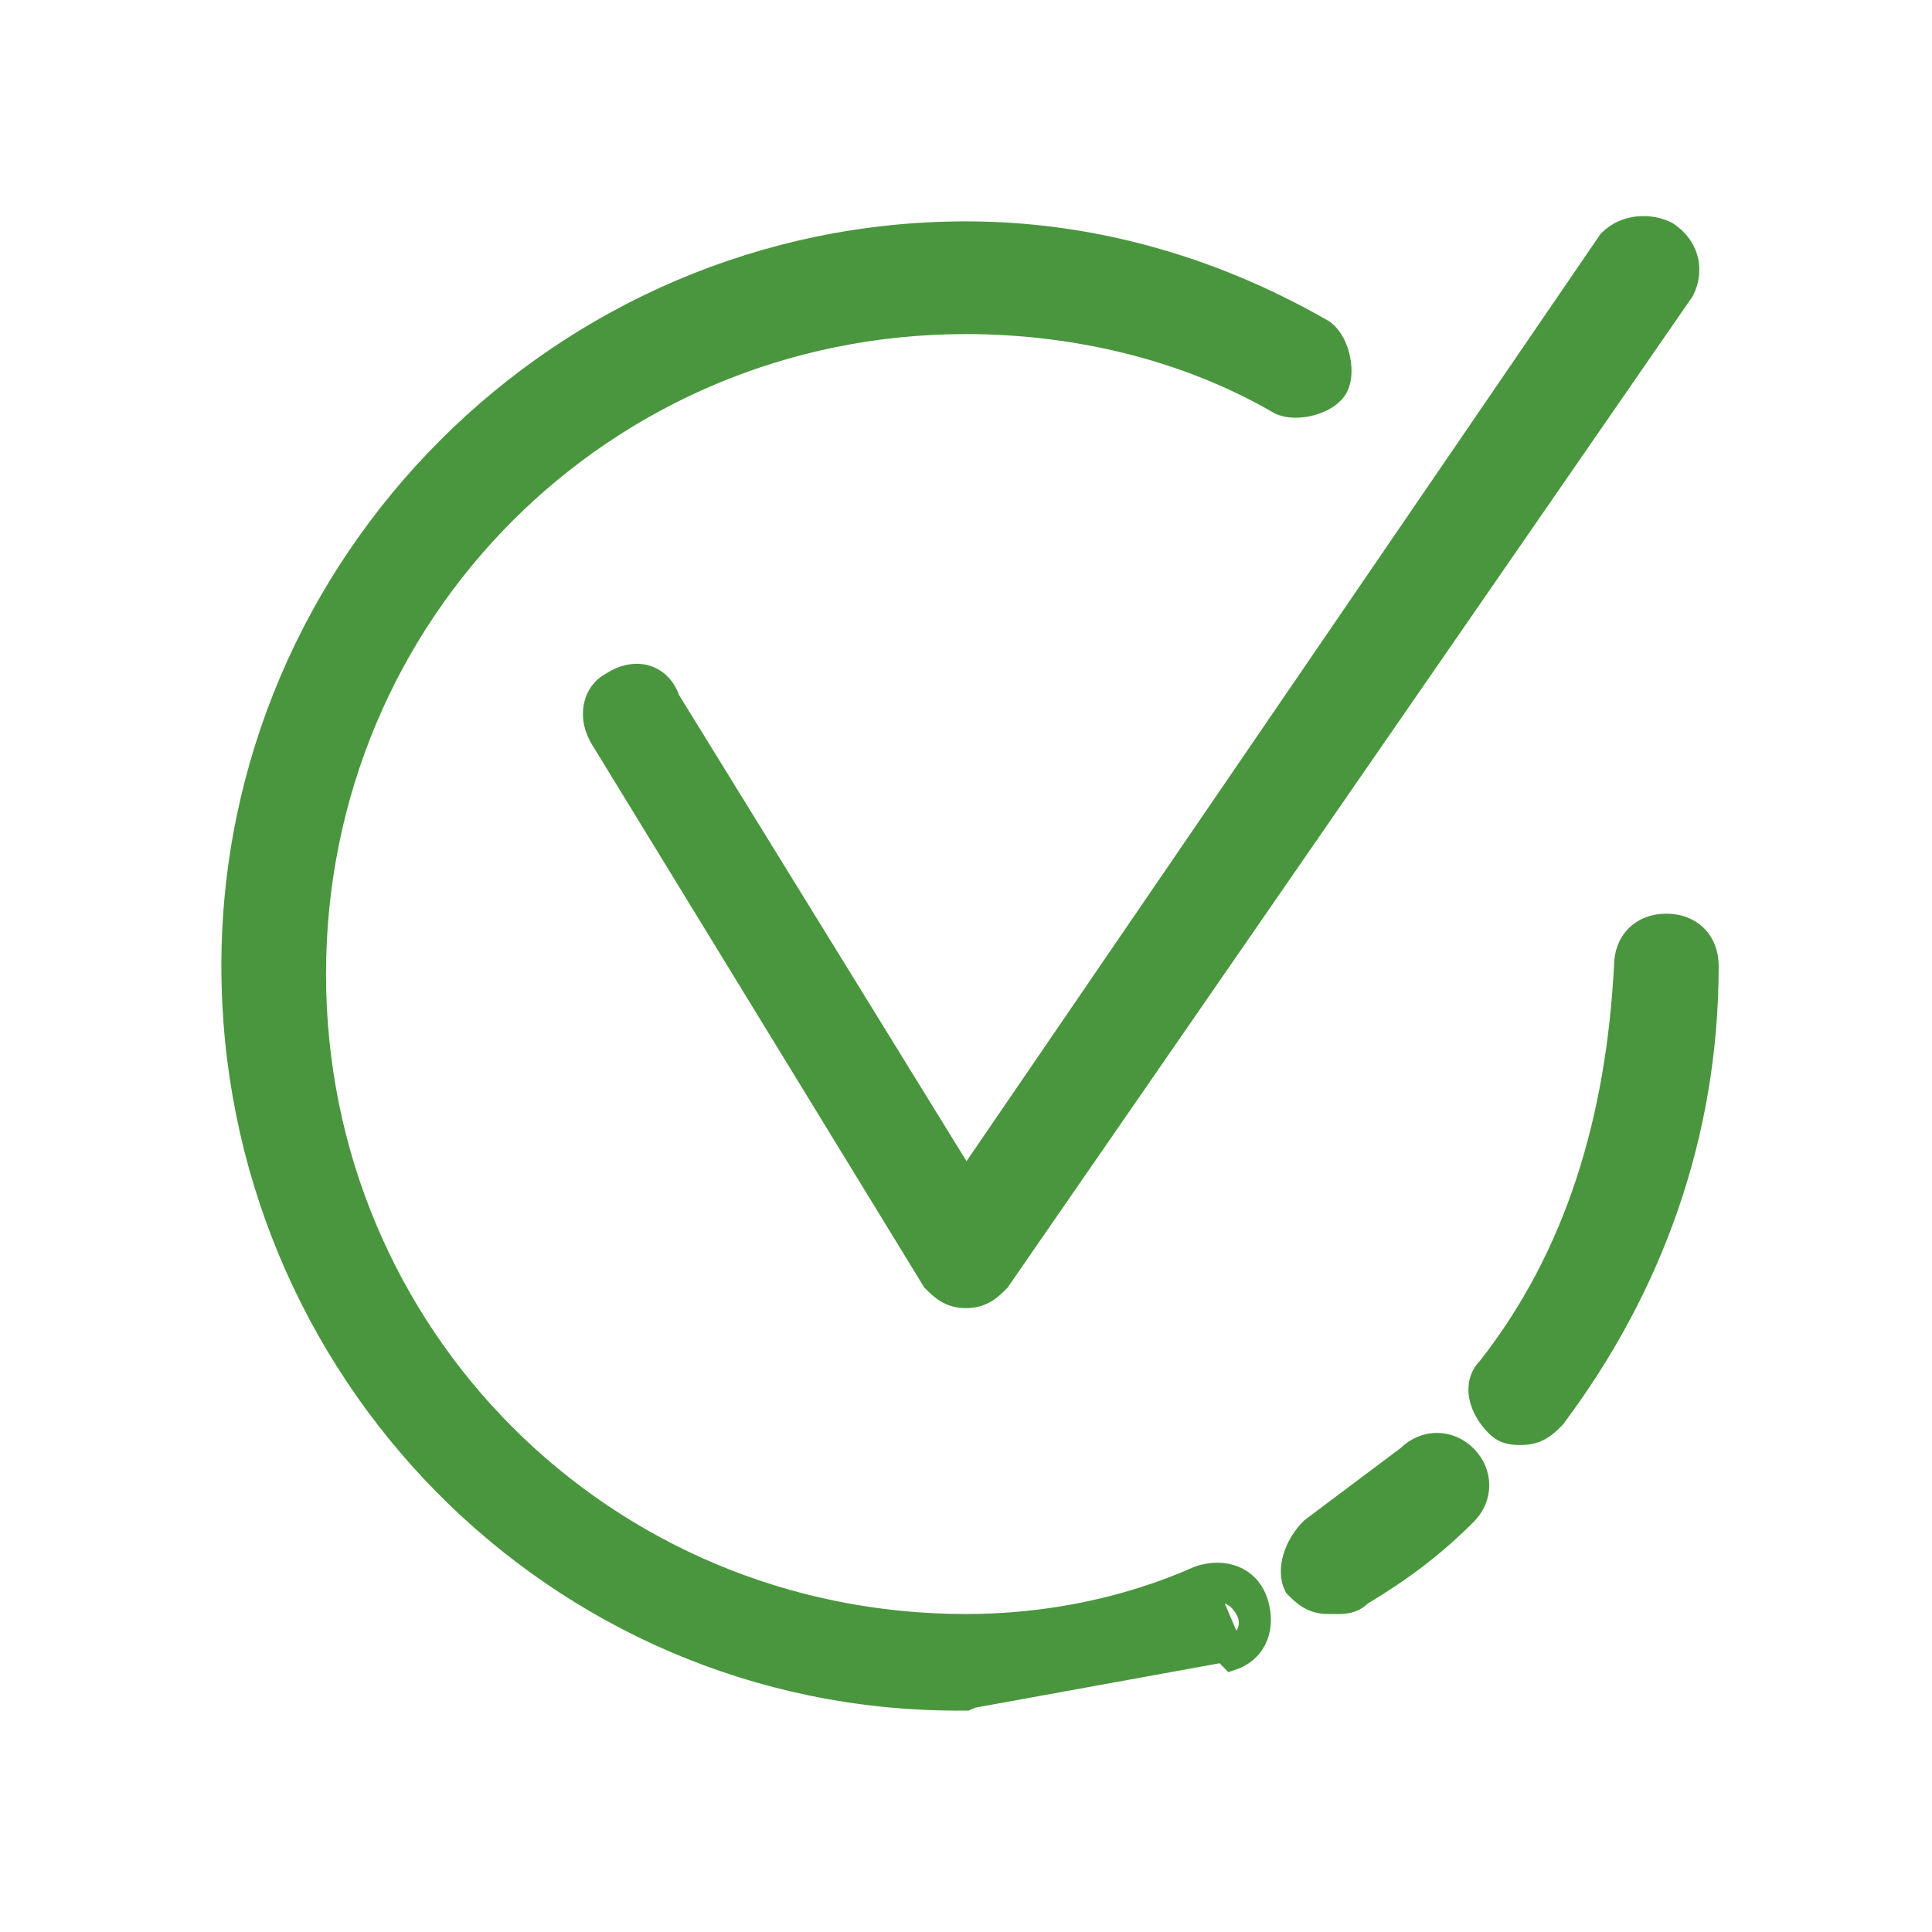 <?xml version="1.0" encoding="utf-8"?>
<!-- Generator: Adobe Illustrator 27.2.0, SVG Export Plug-In . SVG Version: 6.00 Build 0)  -->
<svg version="1.1" id="Capa_1" xmlns="http://www.w3.org/2000/svg" xmlns:xlink="http://www.w3.org/1999/xlink" x="0px" y="0px"
	 viewBox="0 0 24 24" style="enable-background:new 0 0 24 24;" xml:space="preserve">
<style type="text/css">
	.st0{fill:#4A963E;stroke:#4A963E;stroke-width:0.3;}
</style>
<path class="st0" d="M15,19.8c-0.9,0.4-2,0.6-3,0.6c-4.6,0-8.3-3.7-8.3-8.3c0-4.6,3.7-8.3,8.3-8.3c1.4,0,2.7,0.3,3.9,1
	c0.2,0.1,0.4,0,0.5-0.1s0-0.4-0.1-0.5C15,3.5,13.5,3.1,12,3.1c-5,0-9,4-9,9c0,5,4,9,9,9L15,19.8z M15,19.8c0.2-0.1,0.4,0,0.5,0.2
	c0.1,0.2,0,0.4-0.2,0.5 M15,19.8l0.3,0.7 M15.2,20.5l0.1,0.1l0,0c0.3-0.1,0.4-0.4,0.3-0.7c-0.1-0.3-0.4-0.4-0.7-0.3l0,0
	C14,20,13,20.2,12,20.2c-4.5,0-8.1-3.6-8.1-8.1C3.9,7.6,7.5,4,12,4c1.3,0,2.7,0.3,3.9,1v0l0,0c0.2,0.1,0.6,0,0.7-0.2
	c0.1-0.2,0-0.6-0.2-0.7v0C15,3.3,13.5,2.9,12,2.9c-5,0-9.1,4.1-9.1,9.1c0,5,4,9.1,9,9.1L15.2,20.5z"/>
<path class="st0" d="M17.5,18.1c-0.4,0.3-0.8,0.6-1.2,0.9c-0.2,0.2-0.3,0.5-0.2,0.7c0.1,0.1,0.2,0.2,0.4,0.2l0,0h0.1
	c0.1,0,0.2,0,0.3-0.1l0,0l0,0c0.5-0.3,0.9-0.6,1.3-1l0,0l0,0c0.2-0.2,0.2-0.5,0-0.7C18,17.9,17.7,17.9,17.5,18.1z"/>
<path class="st0" d="M18.5,17c-0.2,0.2-0.1,0.5,0.1,0.7c0.1,0.1,0.2,0.1,0.3,0.1c0.2,0,0.3-0.1,0.4-0.2c1.2-1.6,1.9-3.5,1.9-5.6
	c0-0.3-0.2-0.5-0.5-0.5s-0.5,0.2-0.5,0.5C20.1,13.9,19.6,15.6,18.5,17z"/>
<path class="st0" d="M12,14.7l-3.7-6h0l0,0C8.2,8.4,7.9,8.3,7.6,8.5v0l0,0C7.4,8.6,7.3,8.9,7.5,9.2l0,0l0,0l4.1,6.7
	c0.1,0.1,0.2,0.2,0.4,0.2h0c0.2,0,0.3-0.1,0.4-0.2l8.5-12.3c0,0,0,0,0,0C21,3.4,21,3.1,20.7,2.9l0,0l0,0c-0.2-0.1-0.5-0.1-0.7,0.1
	l0,0L12,14.7z"/>
</svg>
